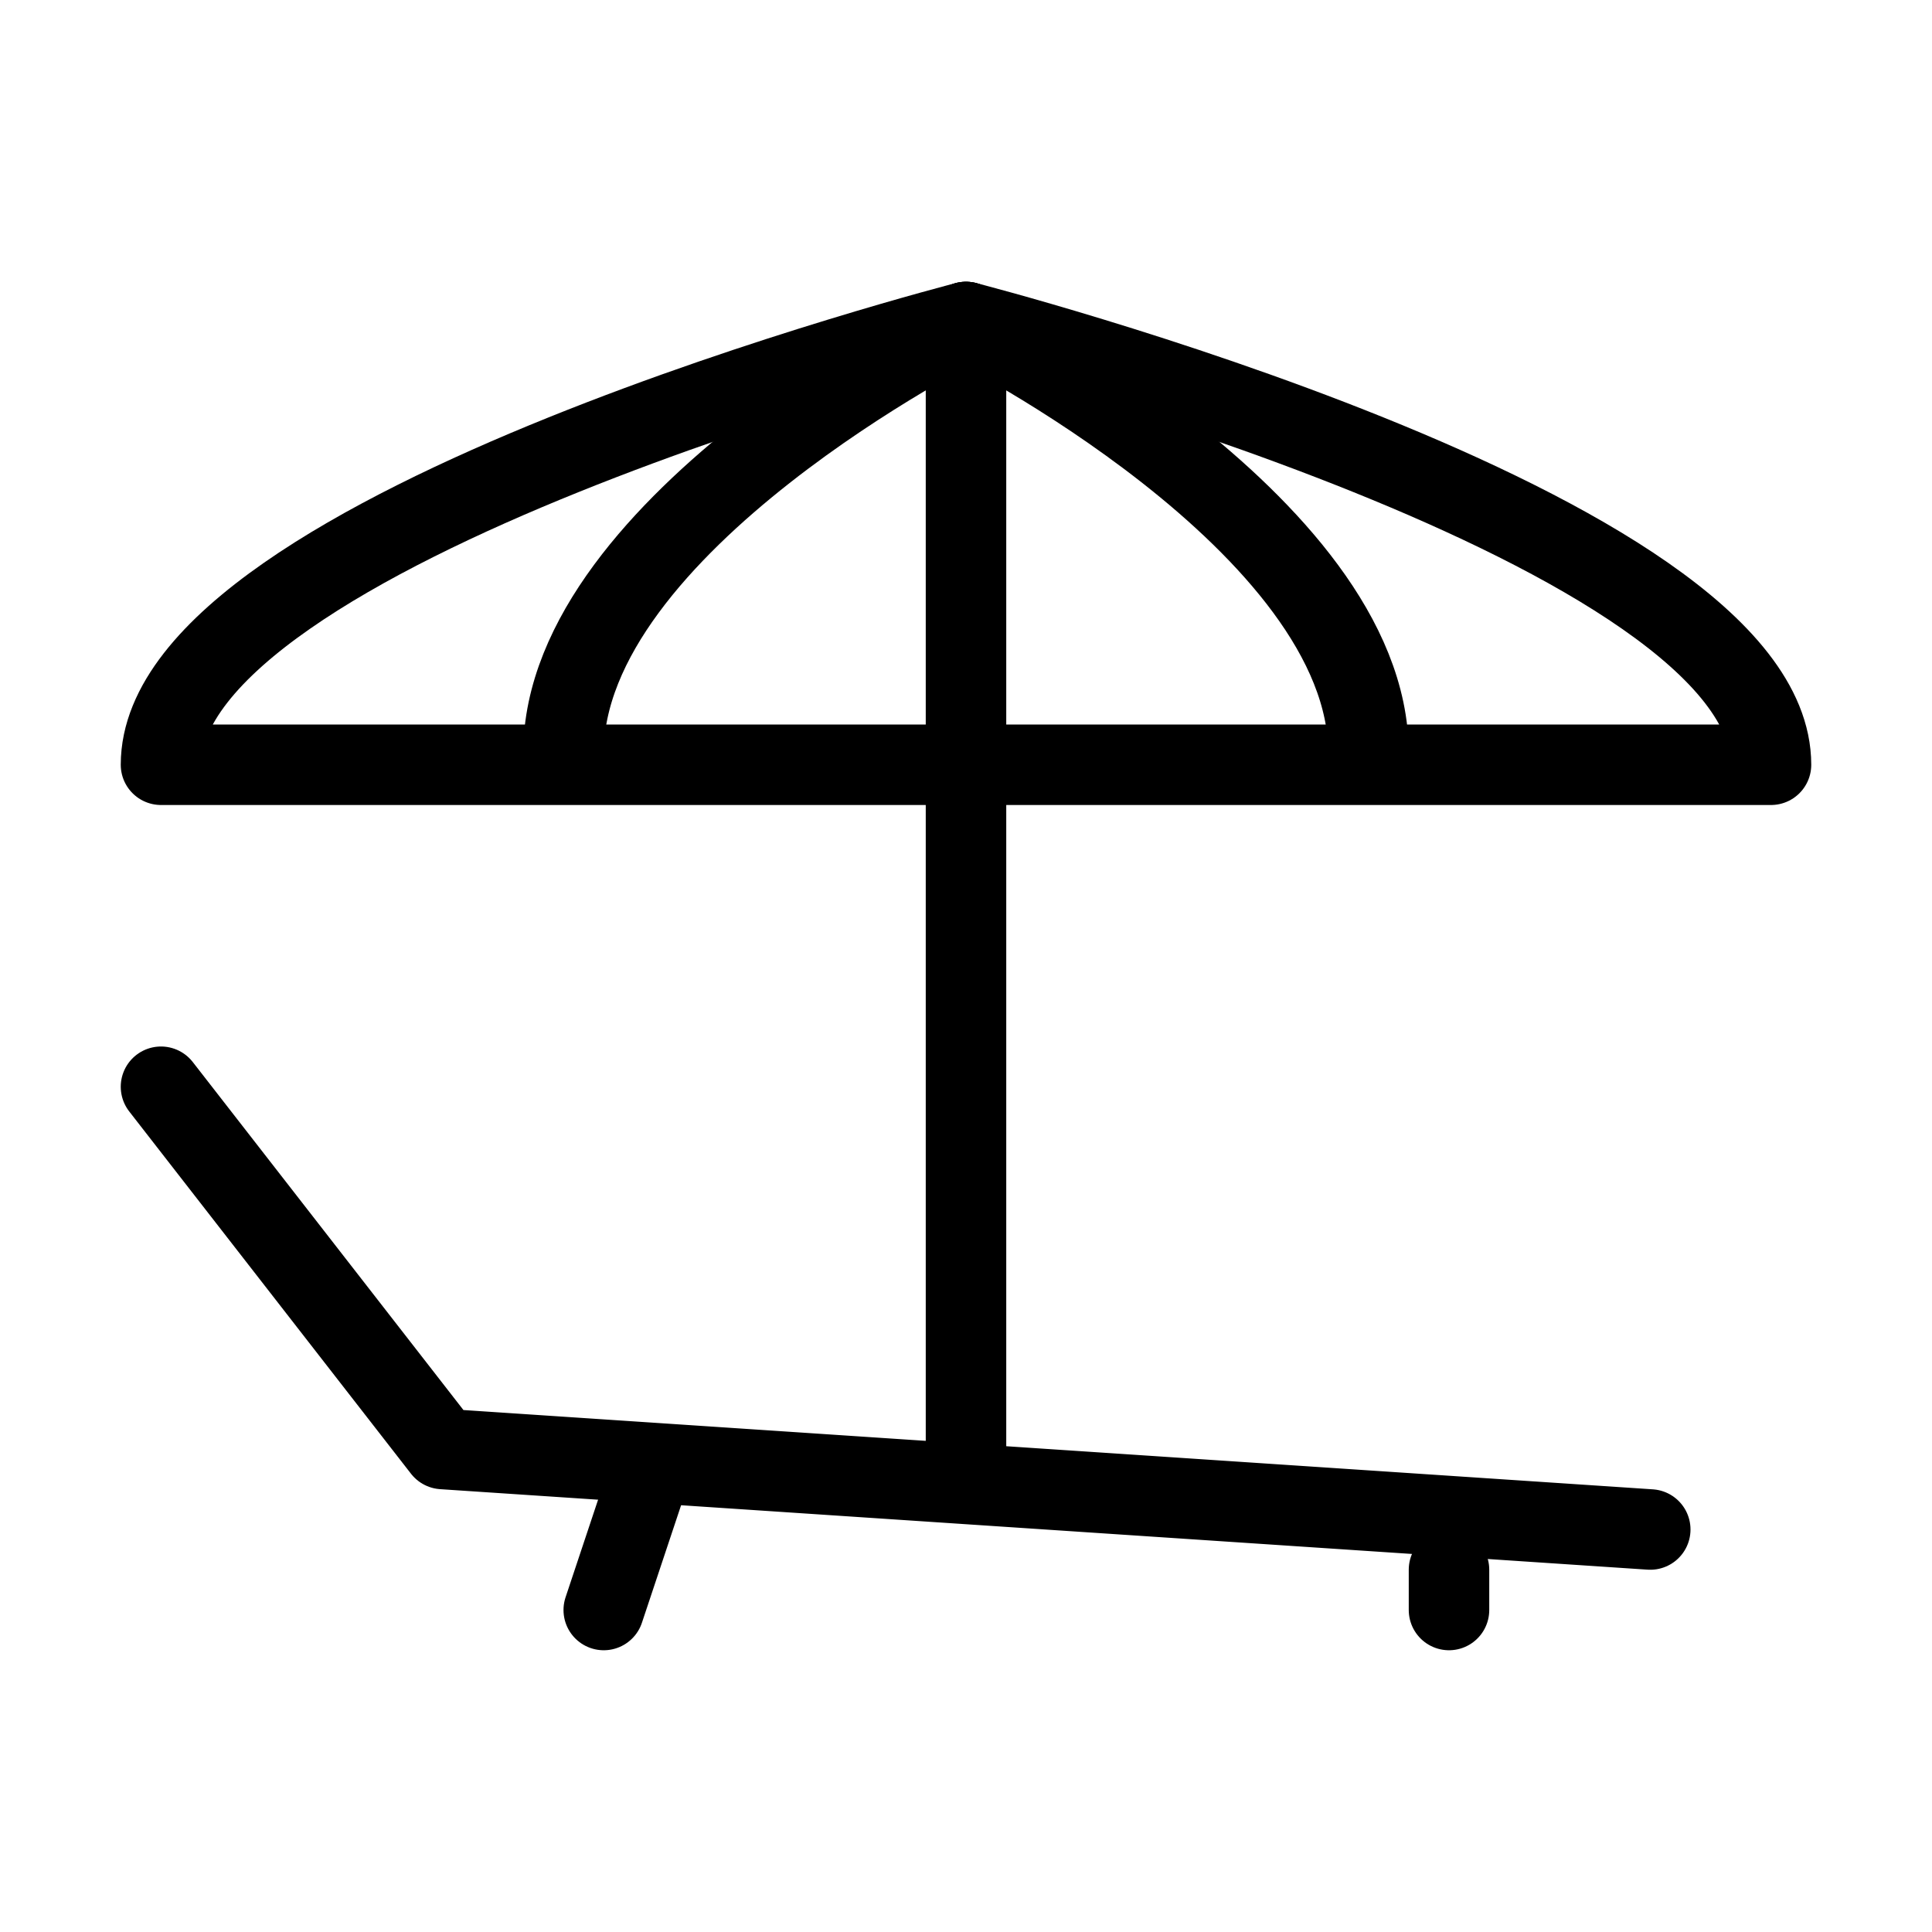 <svg id="Layer_1" data-name="Layer 1" xmlns="http://www.w3.org/2000/svg" viewBox="0 0 48 48"><defs><style>.cls-1{fill:none;stroke:#000;stroke-linecap:round;stroke-linejoin:round;stroke-width:2px;}</style></defs><title>relaxing place</title><path class="cls-1" d="M44,19C44,13.13,24,8,24,8S4,13.13,4,19Z"/><path class="cls-1" d="M34,18.71C34,13,24,8,24,8S14,13,14,18.71"/><line class="cls-1" x1="24" y1="8" x2="24" y2="36"/><polyline class="cls-1" points="4 27 11 36 41 38"/><line class="cls-1" x1="16" y1="37" x2="15" y2="40"/><line class="cls-1" x1="36" y1="39" x2="36" y2="40"/><rect class="cls-1" x="-10" y="-214" width="680" height="680"/></svg>
